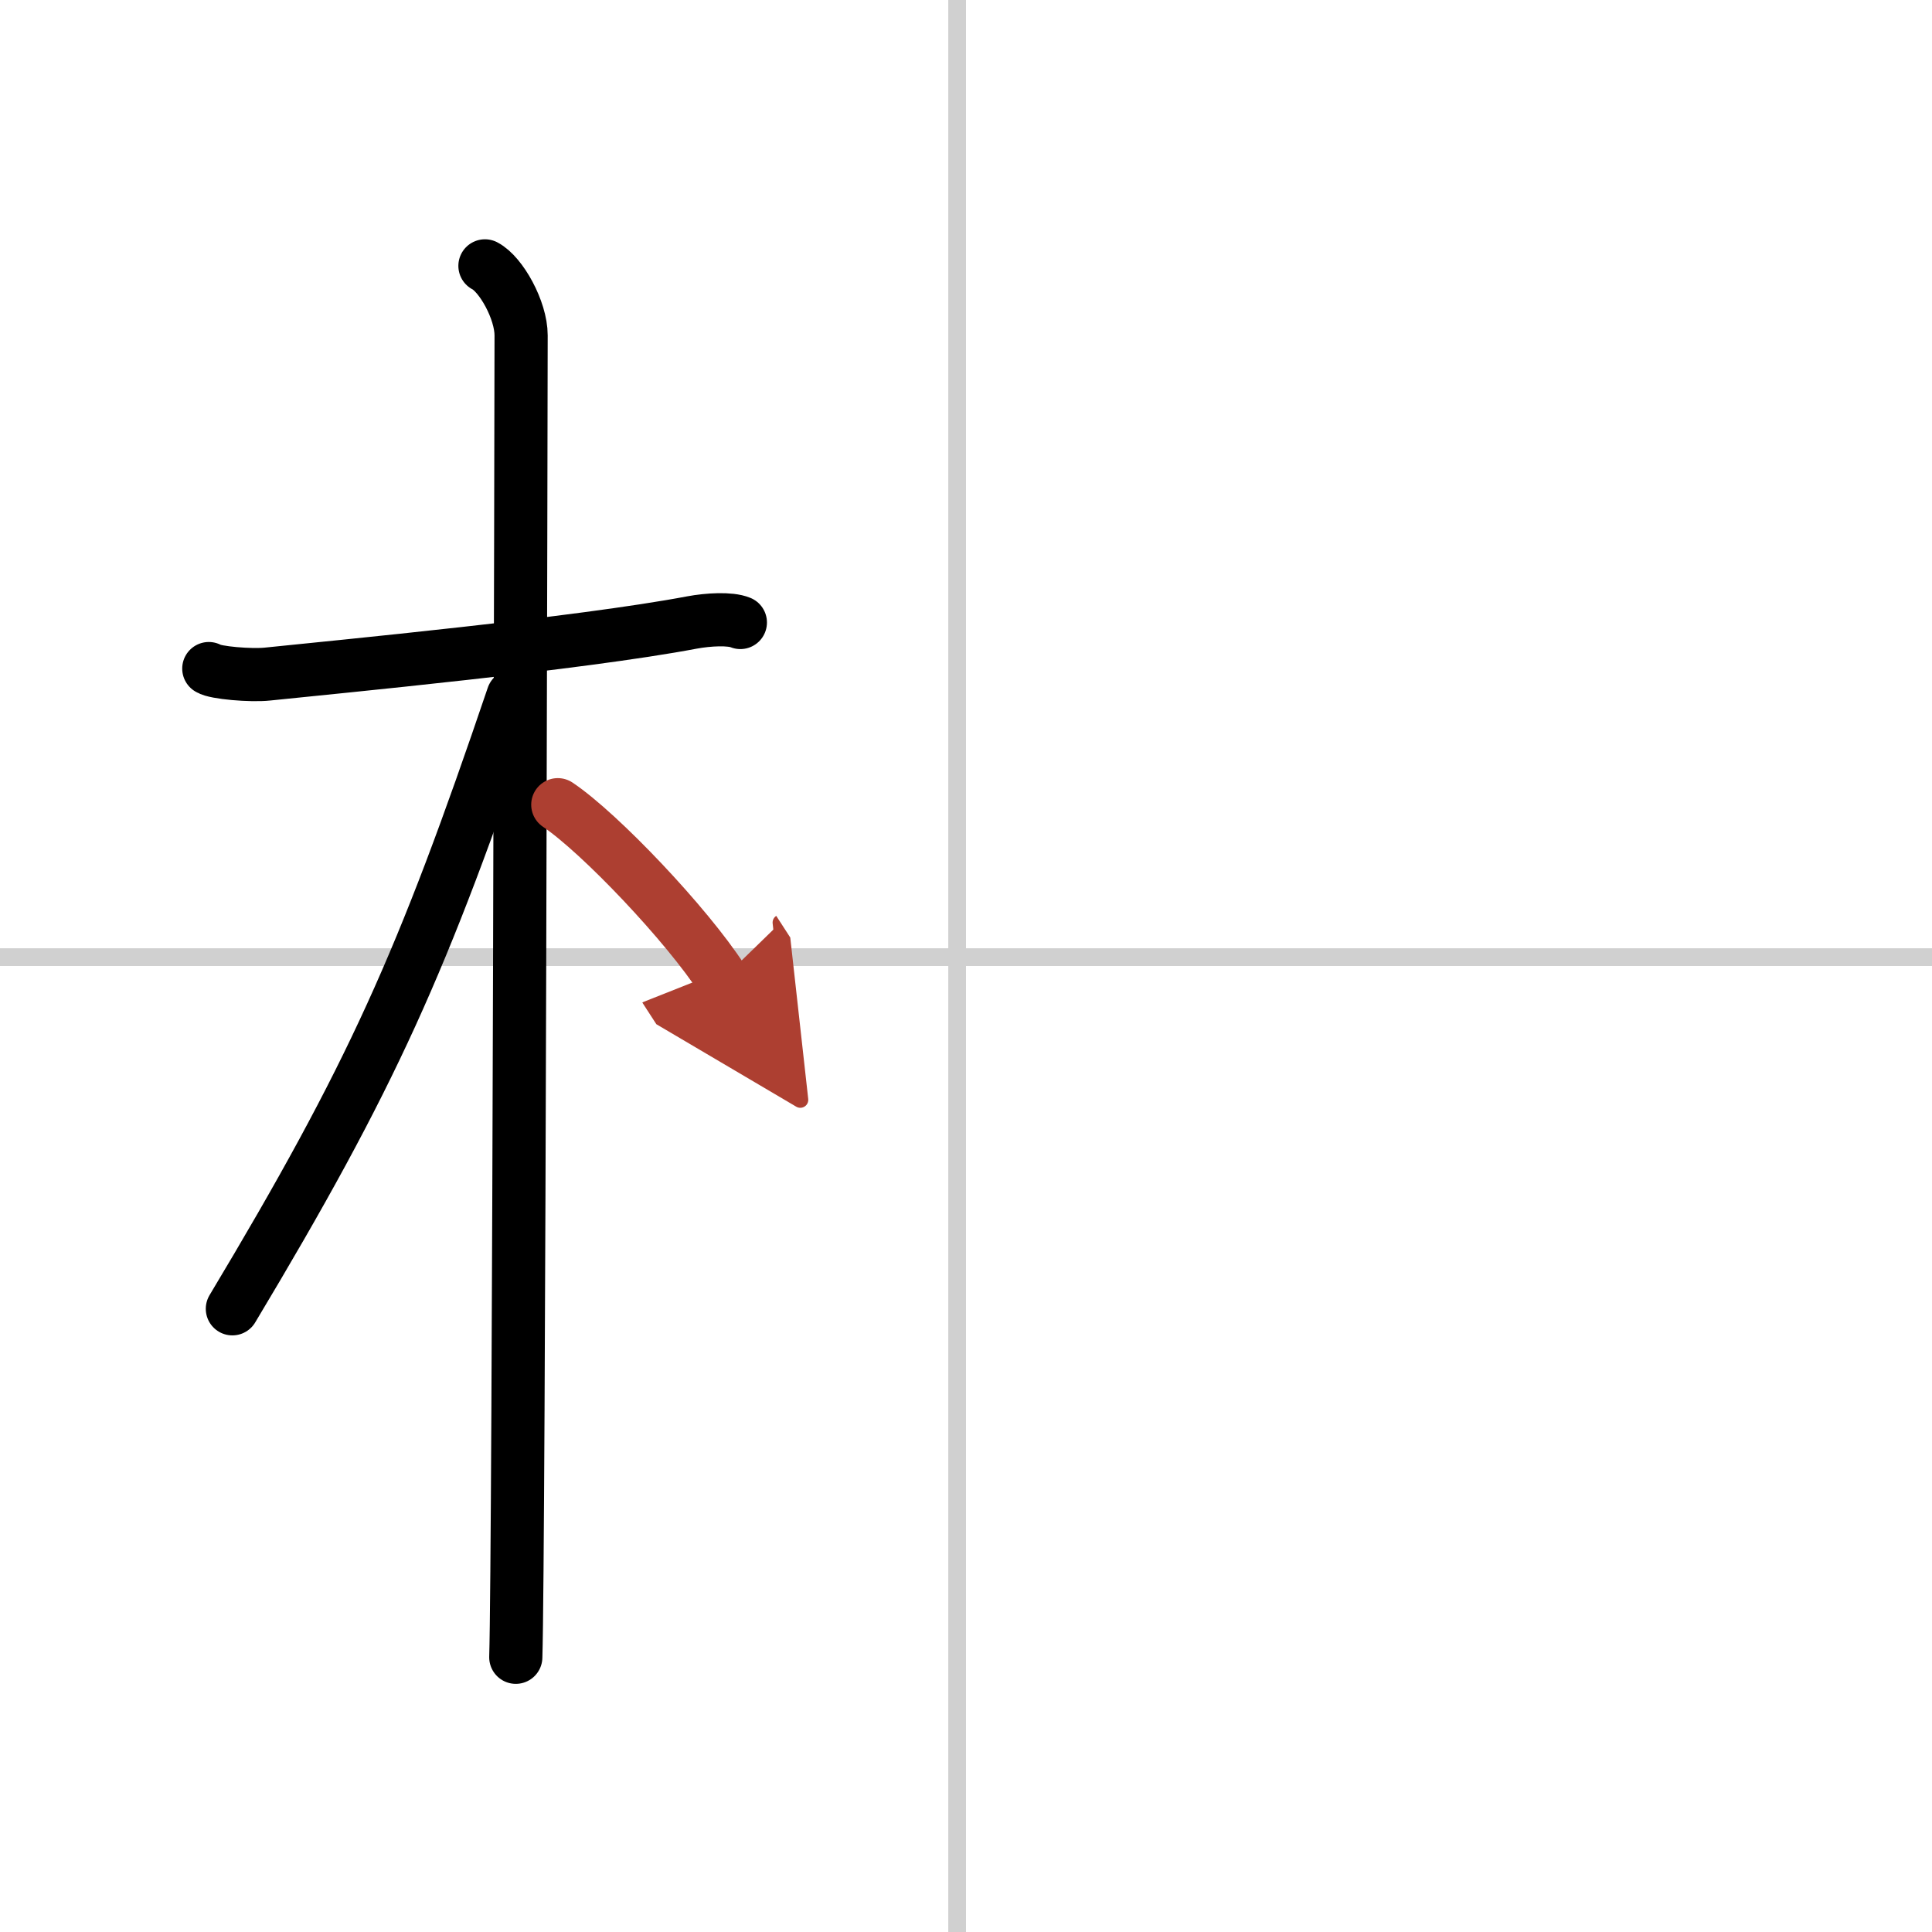 <svg width="400" height="400" viewBox="0 0 109 109" xmlns="http://www.w3.org/2000/svg"><defs><marker id="a" markerWidth="4" orient="auto" refX="1" refY="5" viewBox="0 0 10 10"><polyline points="0 0 10 5 0 10 1 5" fill="#ad3f31" stroke="#ad3f31"/></marker></defs><g fill="none" stroke="#000" stroke-linecap="round" stroke-linejoin="round" stroke-width="3"><rect width="100%" height="100%" fill="#fff" stroke="#fff"/><line x1="54" x2="54" y2="109" stroke="#d0d0d0" stroke-width="1"/><line x2="109" y1="54" y2="54" stroke="#d0d0d0" stroke-width="1"/><path d="m11.78 37.72c0.35 0.24 2.39 0.41 3.31 0.31 3.94-0.41 17.62-1.71 23.95-2.91 0.92-0.17 2.15-0.24 2.73 0"/><path d="m27.36 15c0.91 0.47 2.04 2.5 2.04 3.92 0 0.95-0.12 68.75-0.3 74.58"/><path d="m28.94 39.28c-5.1 15.04-7.94 21.4-15.83 34.56"/><path d="m31.47 45.4c2.37 1.59 7.28 6.76 9.28 9.85" marker-end="url(#a)" stroke="#ad3f31"/></g></svg>
